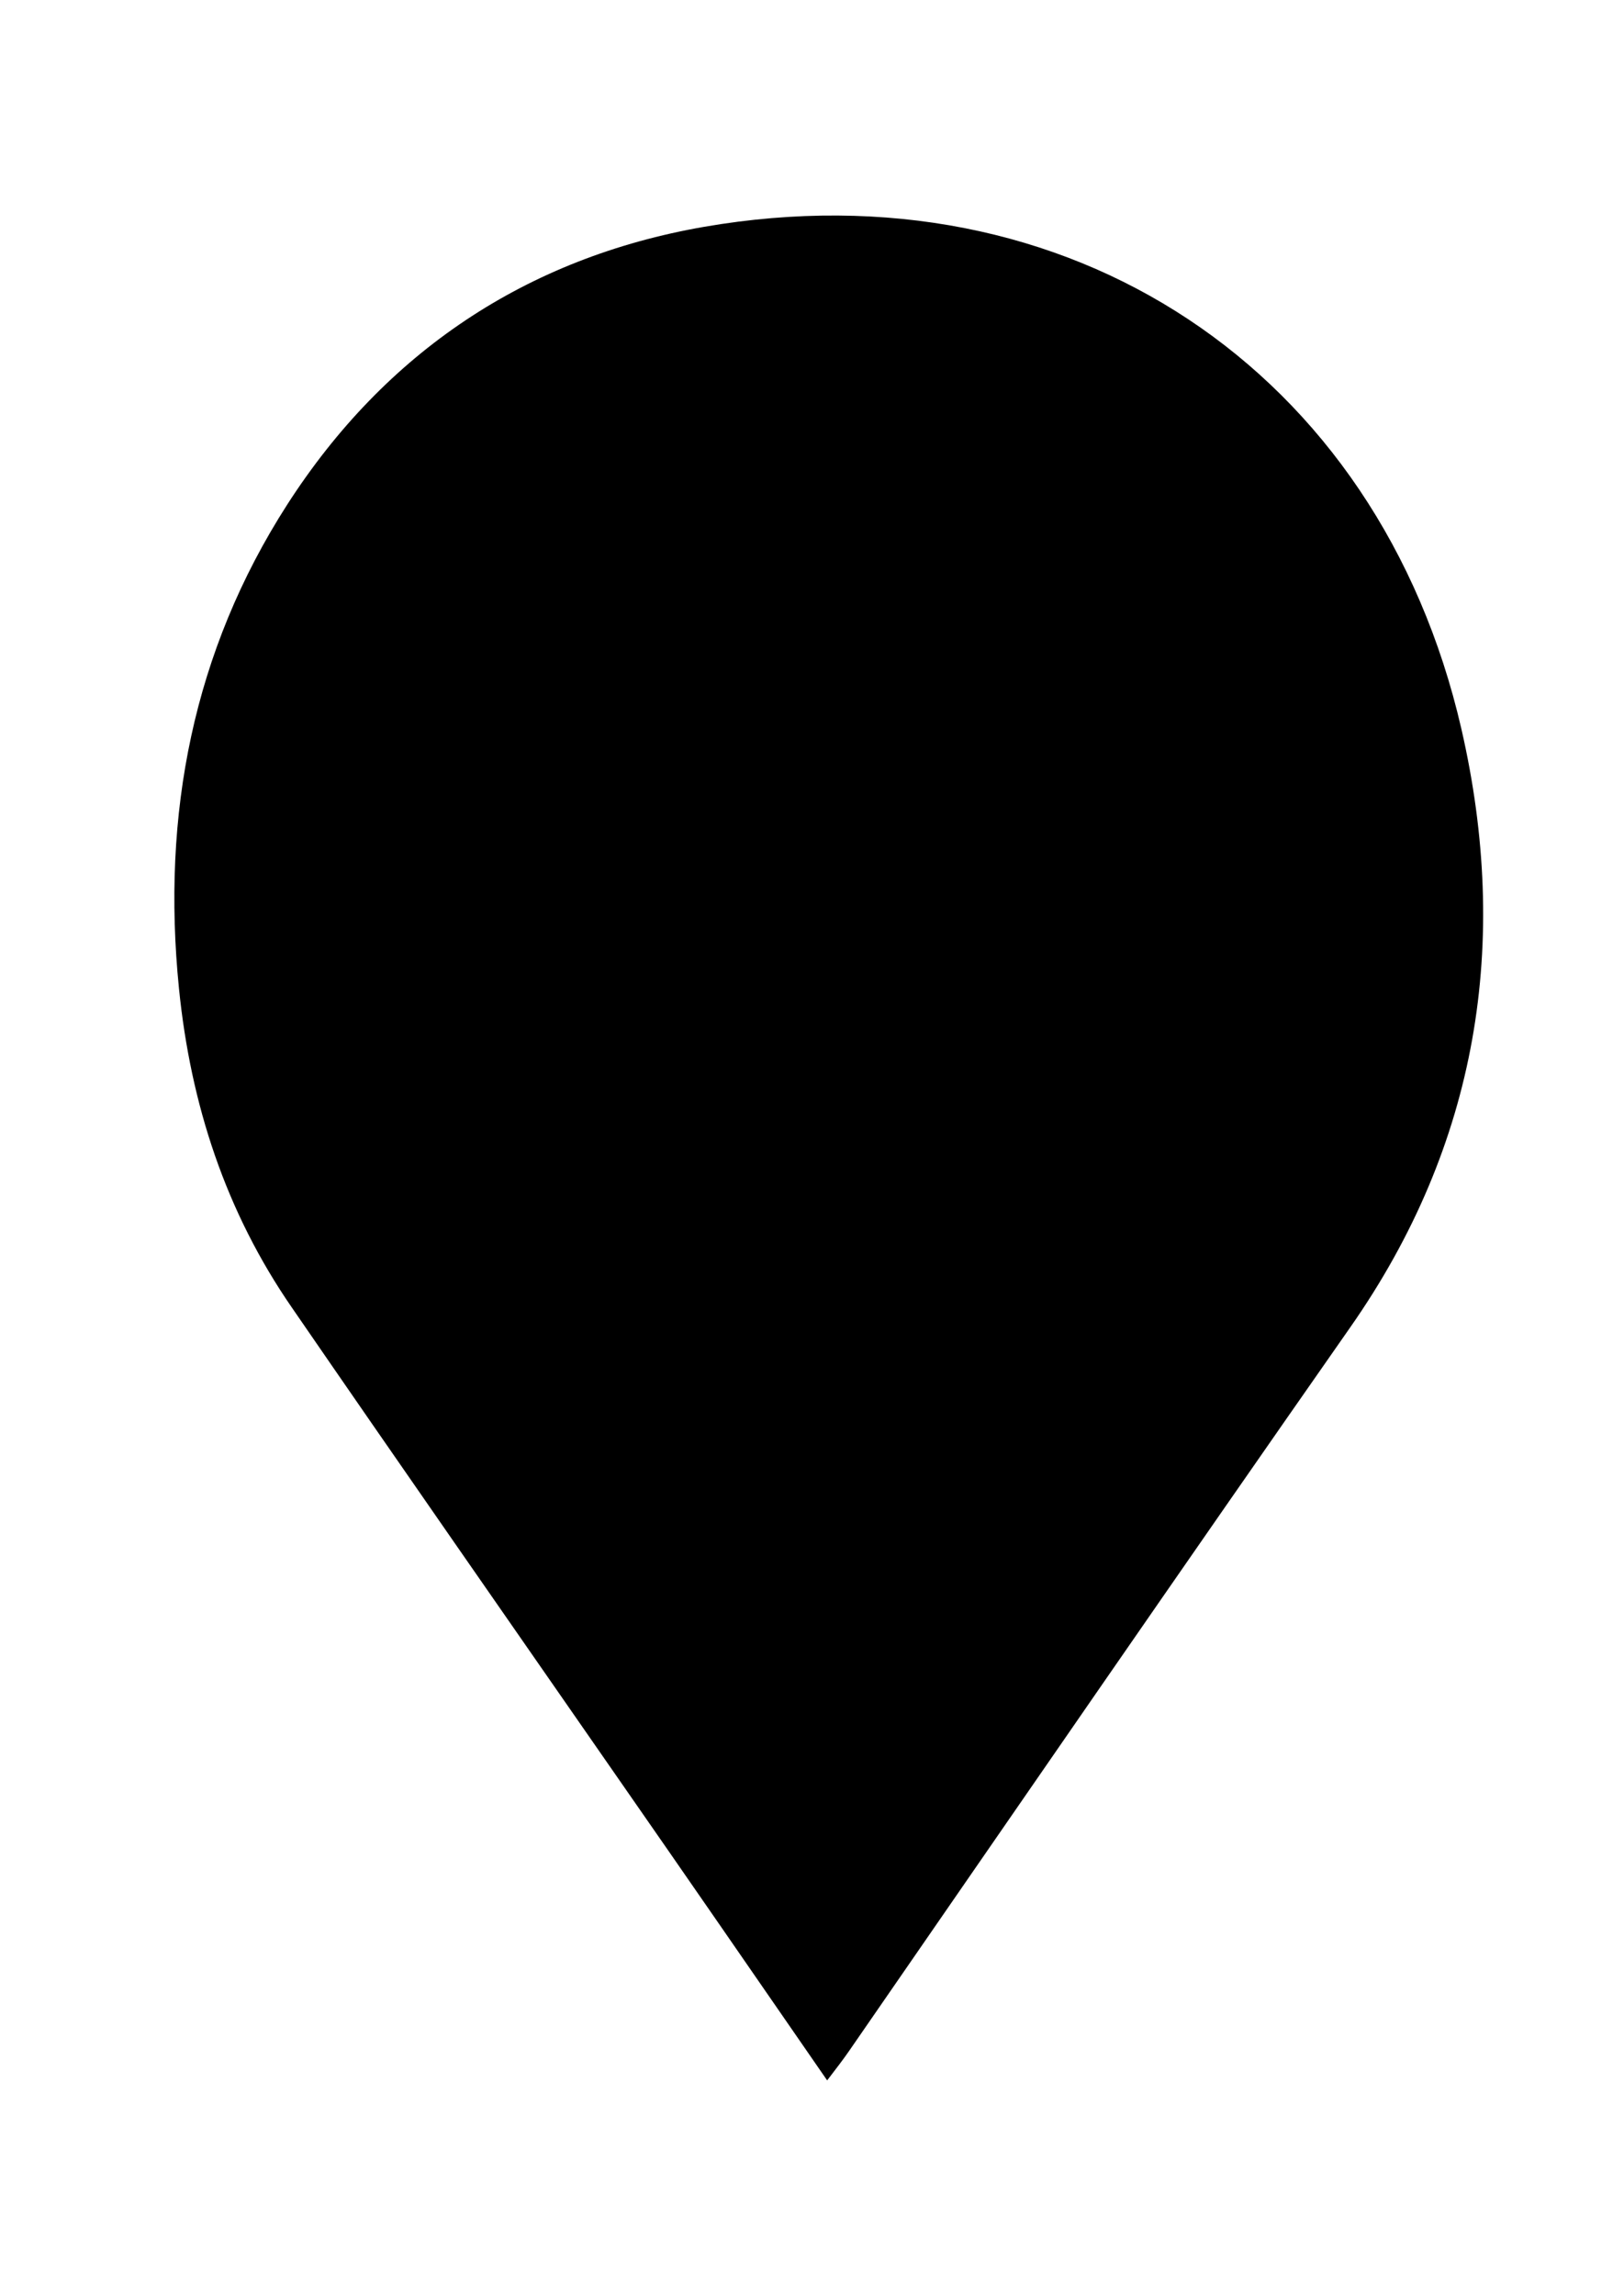 <?xml version="1.0" encoding="UTF-8"?> <svg xmlns="http://www.w3.org/2000/svg" xmlns:xlink="http://www.w3.org/1999/xlink" version="1.1" id="Слой_1" x="0px" y="0px" viewBox="0 0 278.6 393.6" style="enable-background:new 0 0 278.6 393.6;" xml:space="preserve"> <g> <path d="M141.9,356.8c-12.3-17.8-24.1-34.9-36-52c-18.6-26.8-37.3-53.6-55.8-80.5c-11.4-16.5-17.4-34.9-19.4-54.8 c-3-29.8,2.4-57.8,18.6-83c16.8-26.1,41-42.3,71.5-47.6c62.5-10.8,115.7,24.4,129.9,86.1c8.4,36.6,2.9,71.3-19.1,102.7 c-28.8,41.2-57.3,82.6-85.9,124C144.6,353.3,143.5,354.7,141.9,356.8z"></path> </g> </svg> 